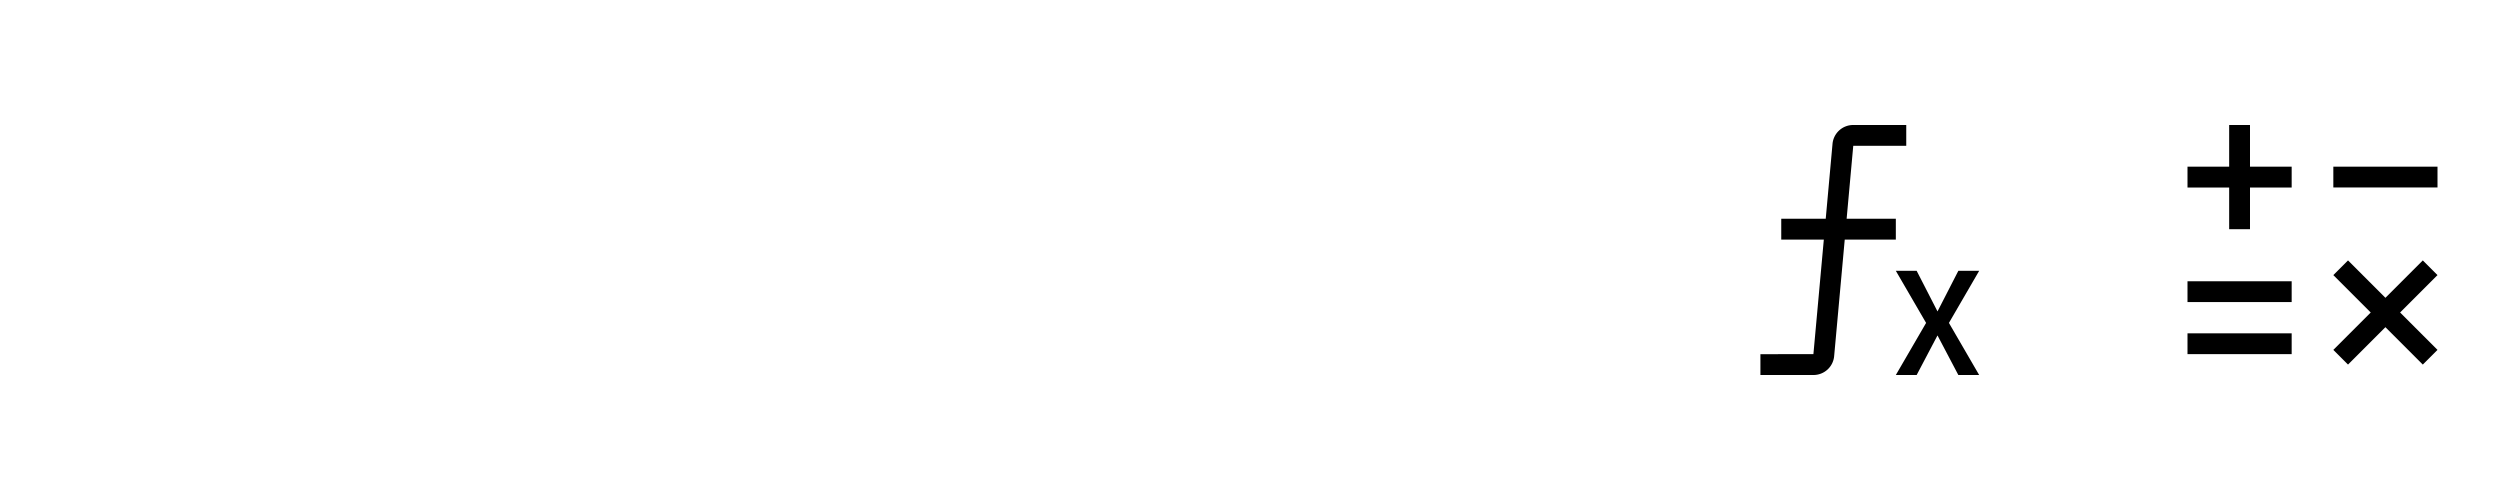 <svg width="240" height="48" viewBox="0 0 240 48" xmlns="http://www.w3.org/2000/svg">
    <g fill="#000" fill-rule="evenodd">
        <path d="M190 26h-2l-2 3.897L184 26h-2l2.905 5L182 36h2l2-3.799L188 36h2l-2.902-5L190 26zm-7-12v-2h-5.087a1.99 1.99 0 0 0-1.992 1.819L175.27 21H171v2h4.087l-1 11H169v2h5.087a1.99 1.99 0 0 0 1.992-1.819L177.095 23H182v-2h-4.723l.636-7H183zM220 16h-4v-4h-2v4h-4v2h4v4h2v-4h4v-2zm-10 11h10v2h-10zm0 5h10v2h-10zm14-16h10v2h-10zm6.41 14 3.59-3.59-1.41-1.41-3.59 3.59-3.59-3.59-1.41 1.41 3.59 3.59-3.59 3.59 1.41 1.41 3.59-3.59 3.59 3.59 1.41-1.41-3.59-3.59z"/>
    </g>
</svg>
